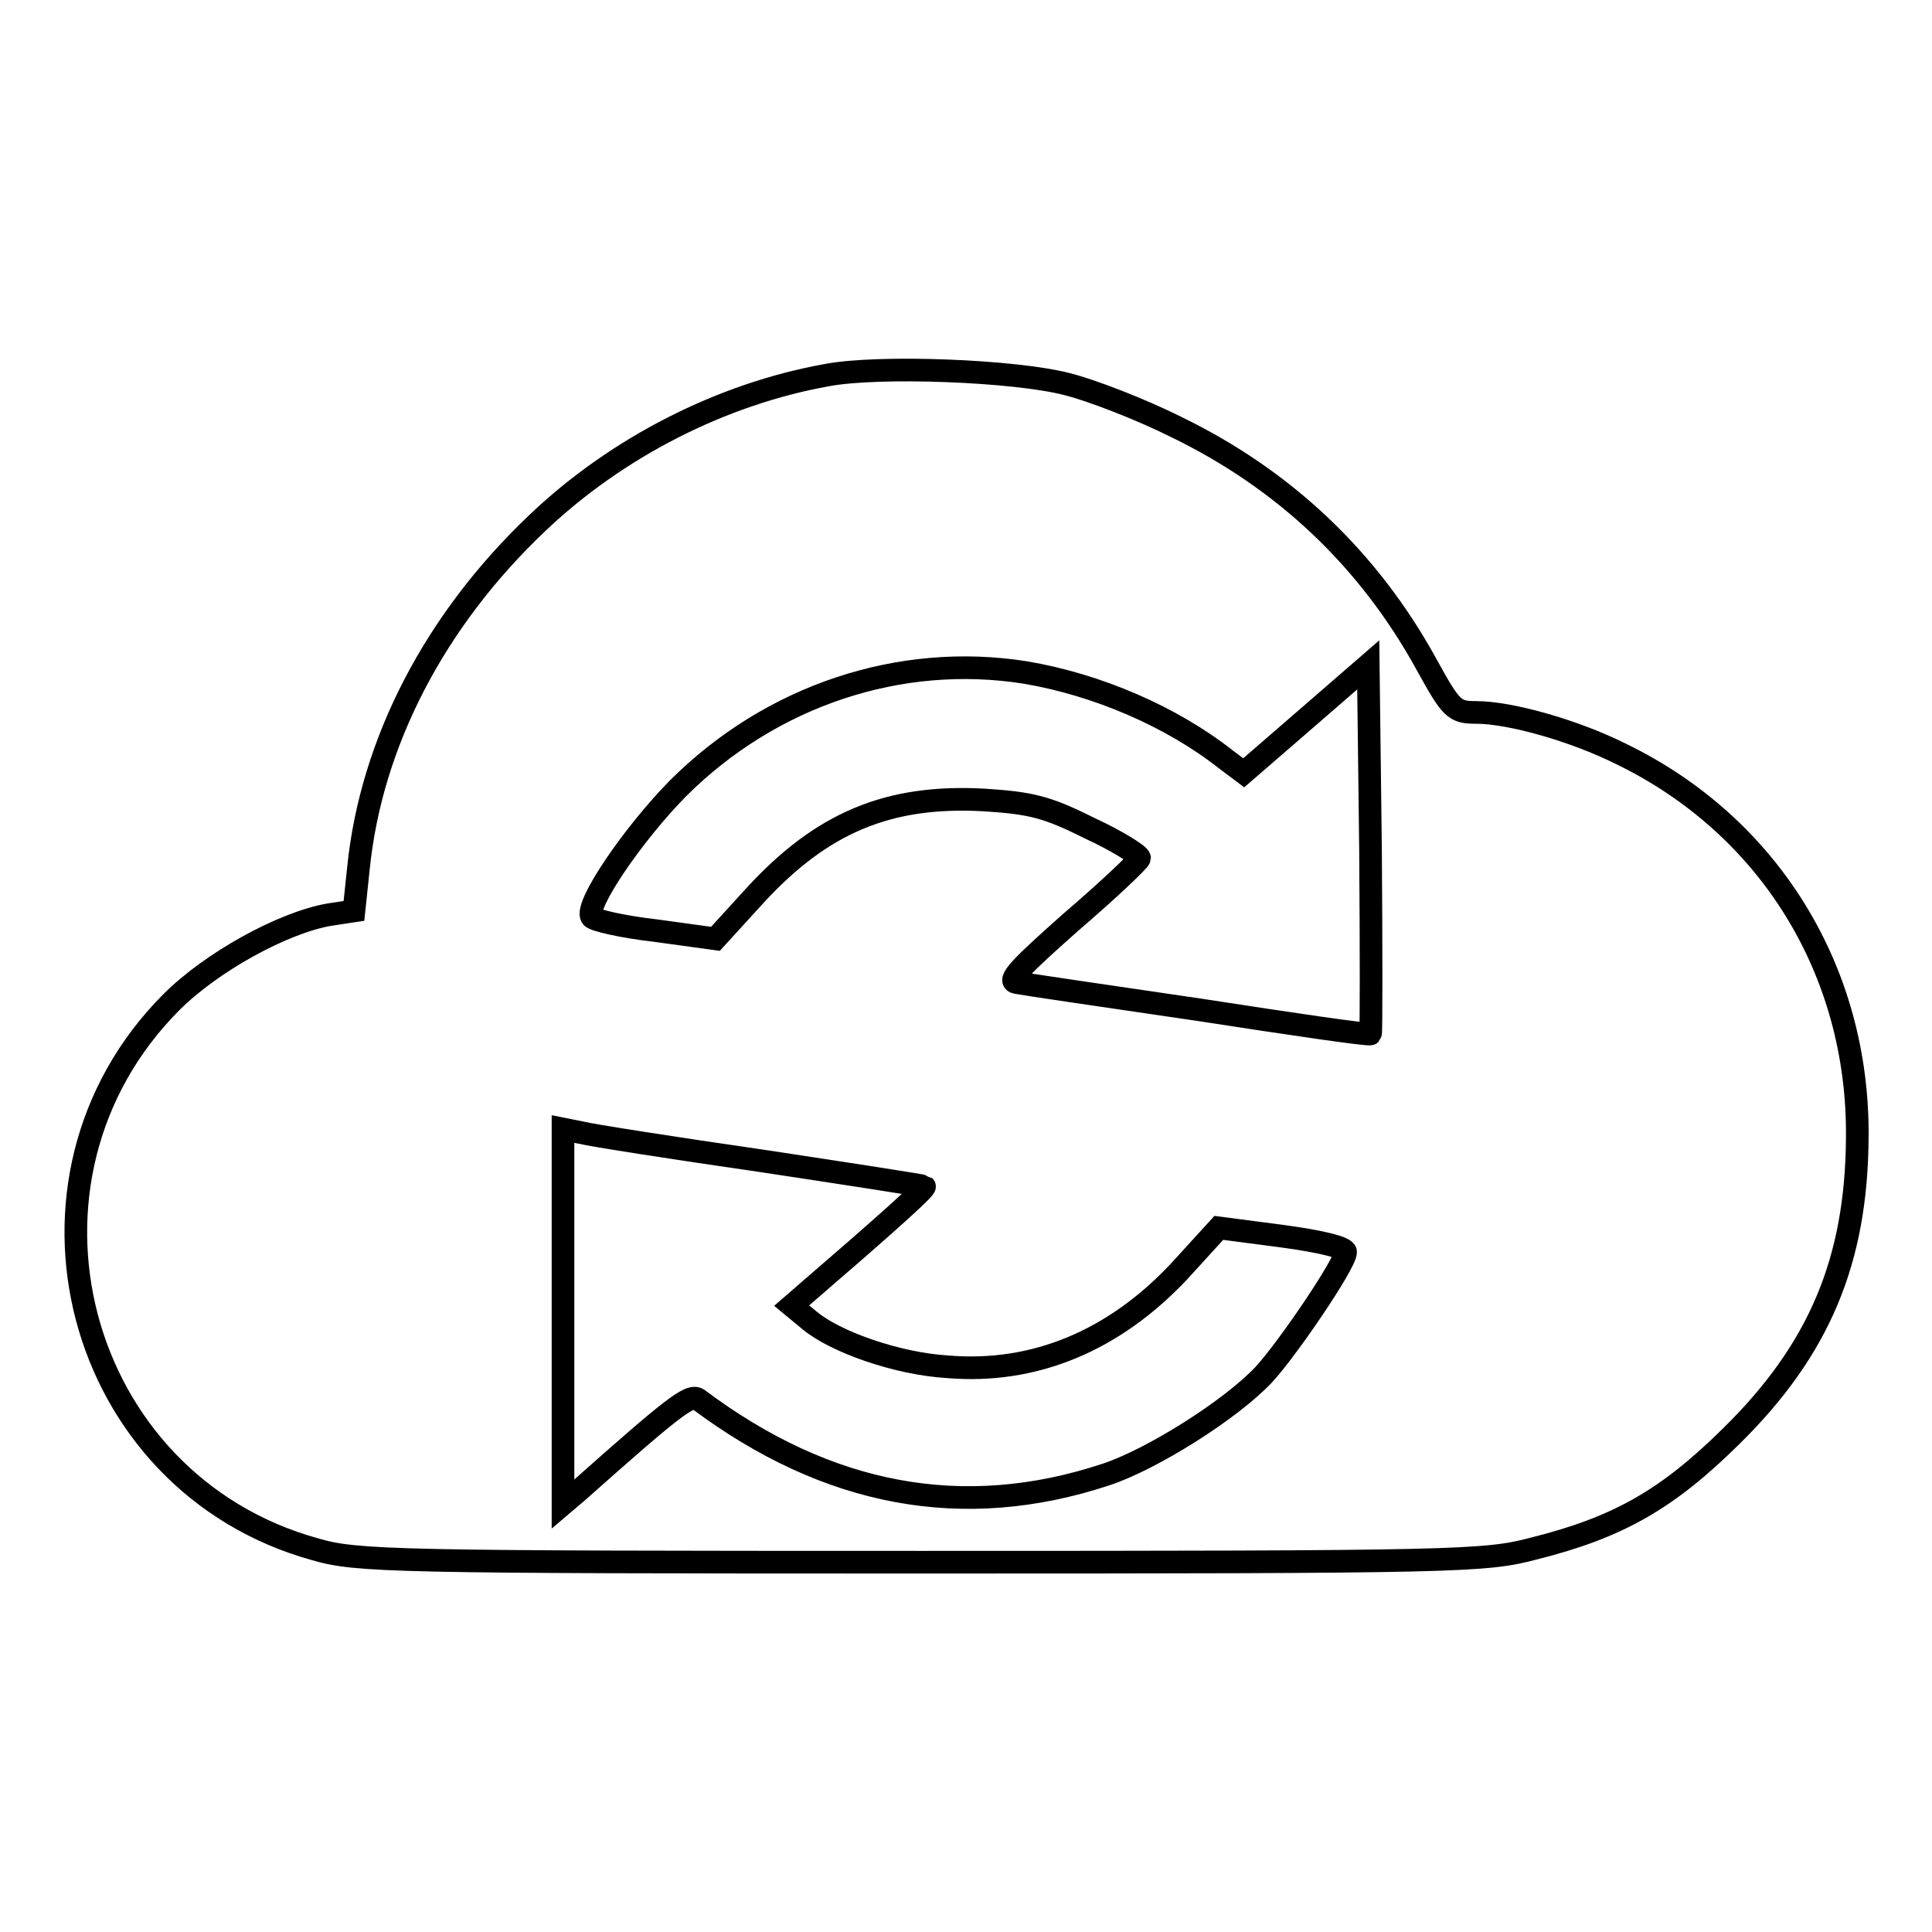 <?xml version="1.0" encoding="utf-8"?>
<!-- Svg Vector Icons : http://www.onlinewebfonts.com/icon -->
<!DOCTYPE svg PUBLIC "-//W3C//DTD SVG 1.1//EN" "http://www.w3.org/Graphics/SVG/1.1/DTD/svg11.dtd">
<svg version="1.1" xmlns="http://www.w3.org/2000/svg" xmlns:xlink="http://www.w3.org/1999/xlink" x="0px" y="0px" viewBox="0 0 256 256" enable-background="new 0 0 256 256" xml:space="preserve">
<g><g><g><path stroke-width="3" fill-opacity="0" stroke="#000000"  d="M109.6,49.7c-14,2.5-27.9,9.6-38.4,19.6c-13.5,12.8-22,29-23.7,45.7l-0.6,5.7l-3.3,0.5c-6.2,1.1-15.6,6.3-20.9,11.6c-23.4,23.5-12.8,63.7,19.1,72.5c5.5,1.6,10.5,1.7,80.3,1.7c71,0,74.7-0.1,81.1-1.8c11.2-2.8,17.7-6.5,26.2-14.9c11.7-11.5,16.6-23.3,16.7-39.6c0.2-22.1-11.7-41.3-31.3-50.8c-6.2-3.1-14.7-5.5-19.2-5.5c-2.9,0-3.3-0.4-6.6-6.4c-7.7-14-18.9-24.5-33.1-31.4c-4.8-2.4-11.3-4.9-14.5-5.7C134.5,49.1,116.5,48.4,109.6,49.7z M135.8,89.1c9.6,1.6,19.5,5.9,26.6,11.5l2.4,1.8l8.2-7.1l8.3-7.2l0.3,24.4c0.1,13.4,0.1,24.4,0,24.5c-0.2,0.2-10.4-1.3-22.7-3.2c-12.3-1.8-23.2-3.4-24.2-3.6c-1.3-0.2,0.4-2,7.3-8.1c4.9-4.2,9-8.1,9-8.4c0-0.4-3-2.3-6.7-4c-5.6-2.8-7.7-3.3-13.9-3.7c-12.7-0.7-21.5,3-30.4,12.7l-5.2,5.7l-8-1.1c-4.4-0.5-8.2-1.4-8.4-1.8c-1-1.5,5.5-11,11.4-17C102.2,92.1,119.3,86.5,135.8,89.1z M100.8,153.8c11.9,1.8,21.6,3.3,21.7,3.4c0.2,0.2-3.8,3.8-8.6,8l-9,7.8l2.3,1.9c3.4,2.9,11.7,5.8,18.3,6.2c11.6,1,22.2-3.5,30.8-12.7l5.2-5.7l8.4,1.1c5.2,0.7,8.4,1.5,8.4,2.1c0,1.5-7.6,12.7-10.8,16.2c-4.4,4.7-14.9,11.3-21,13.3c-18.8,6.2-36.8,2.9-54-10c-1.1-0.7-3.3,1-15.9,12.2l-2,1.7v-24.8v-24.9l2.5,0.5C78.2,150.4,89,152.1,100.8,153.8z"/></g></g></g>
</svg>